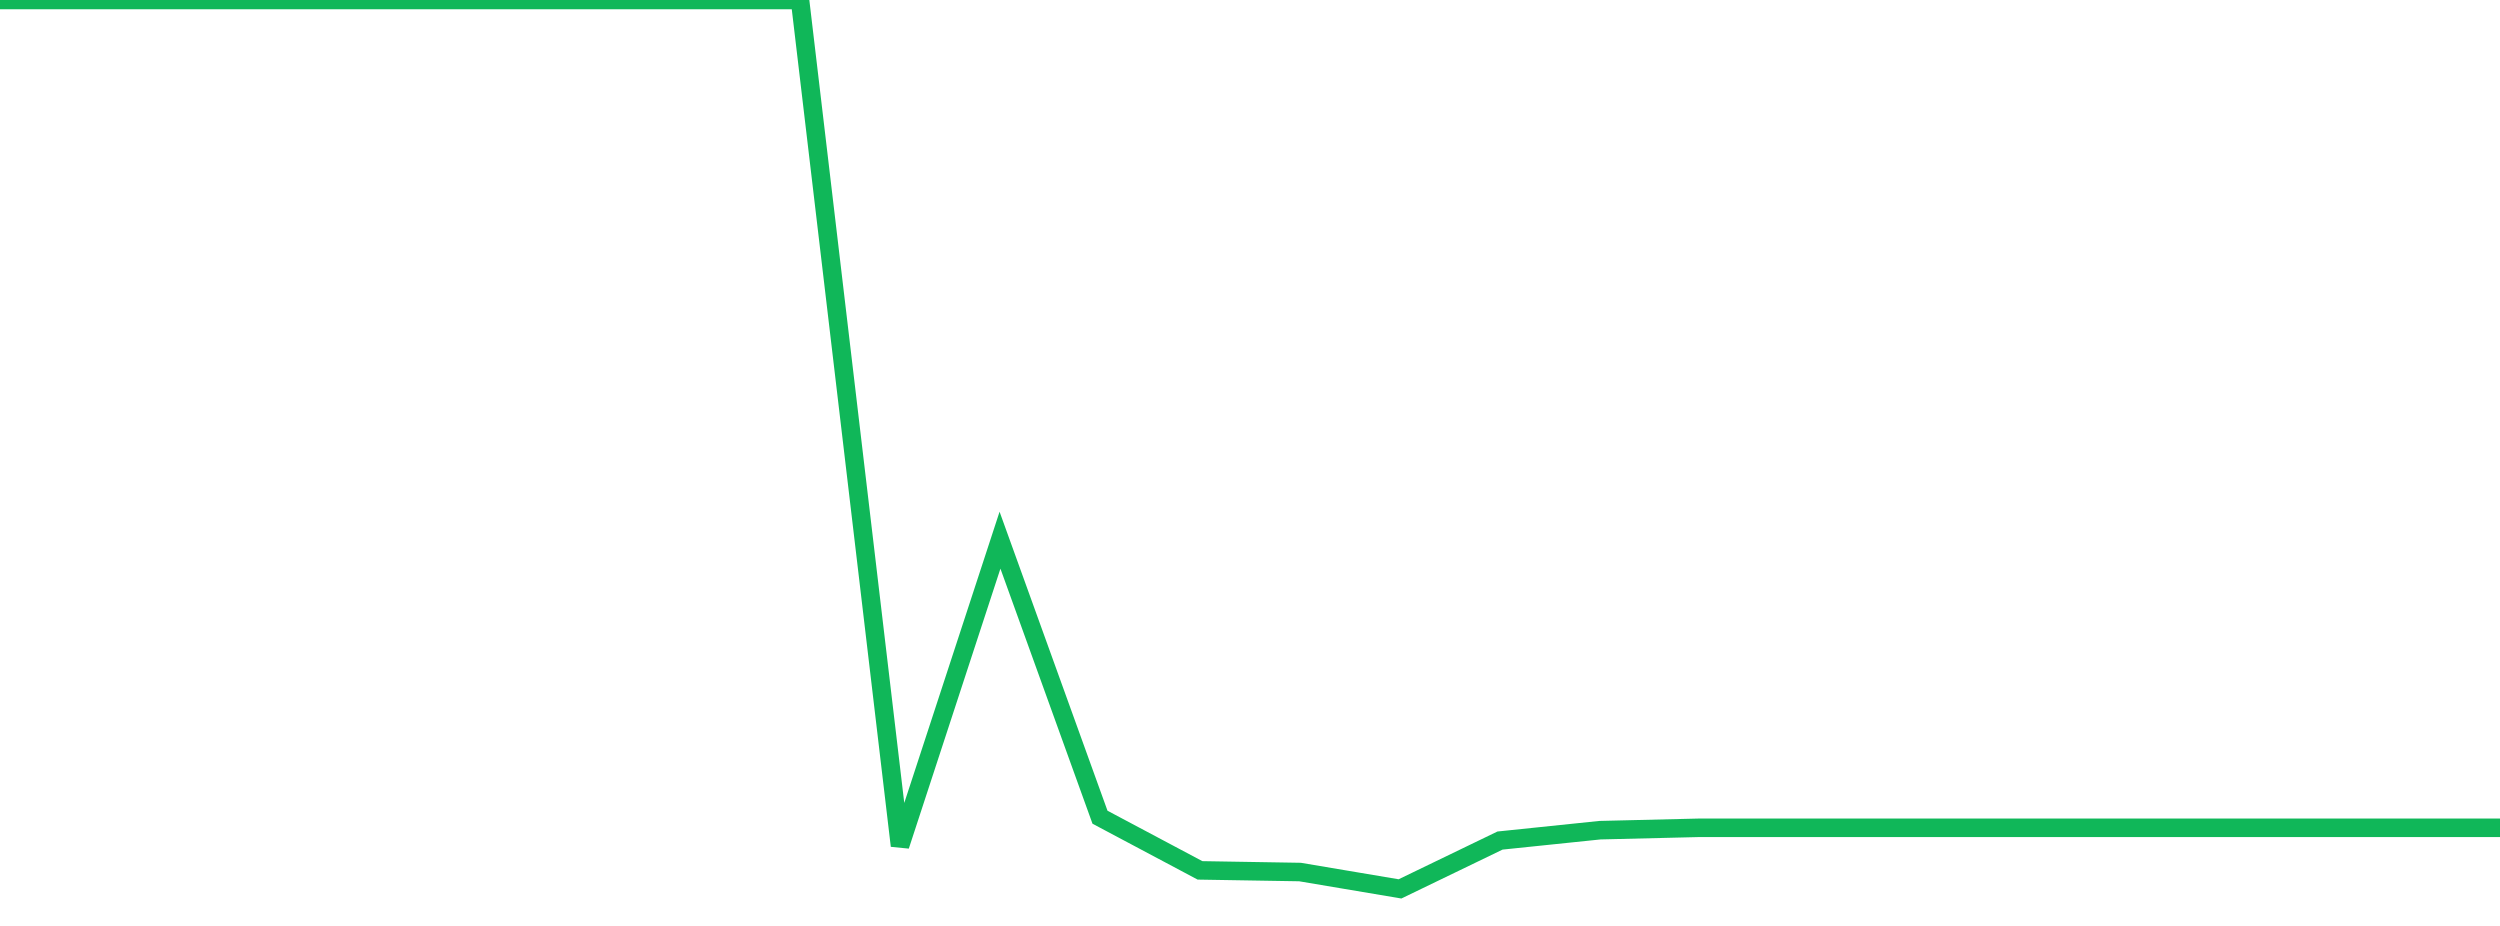 <?xml version="1.0" standalone="no"?>
<!DOCTYPE svg PUBLIC "-//W3C//DTD SVG 1.1//EN" "http://www.w3.org/Graphics/SVG/1.1/DTD/svg11.dtd">
<svg width="135" height="50" viewBox="0 0 135 50" preserveAspectRatio="none" class="sparkline" xmlns="http://www.w3.org/2000/svg"
xmlns:xlink="http://www.w3.org/1999/xlink"><path  class="sparkline--line" d="M 0 0 L 0 0 L 5.4 0 L 10.8 0 L 16.2 0 L 21.6 0 L 27 0 L 32.4 0 L 37.8 0 L 43.2 0 L 48.6 45.67 L 54 29.17 L 59.4 44.13 L 64.8 47 L 70.2 47.09 L 75.6 48 L 81 45.39 L 86.4 44.83 L 91.8 44.7 L 97.2 44.7 L 102.6 44.7 L 108 44.7 L 113.4 44.7 L 118.8 44.7 L 124.2 44.7 L 129.6 44.7 L 135 44.7" fill="none" stroke-width="1" stroke="#10b759"></path></svg>